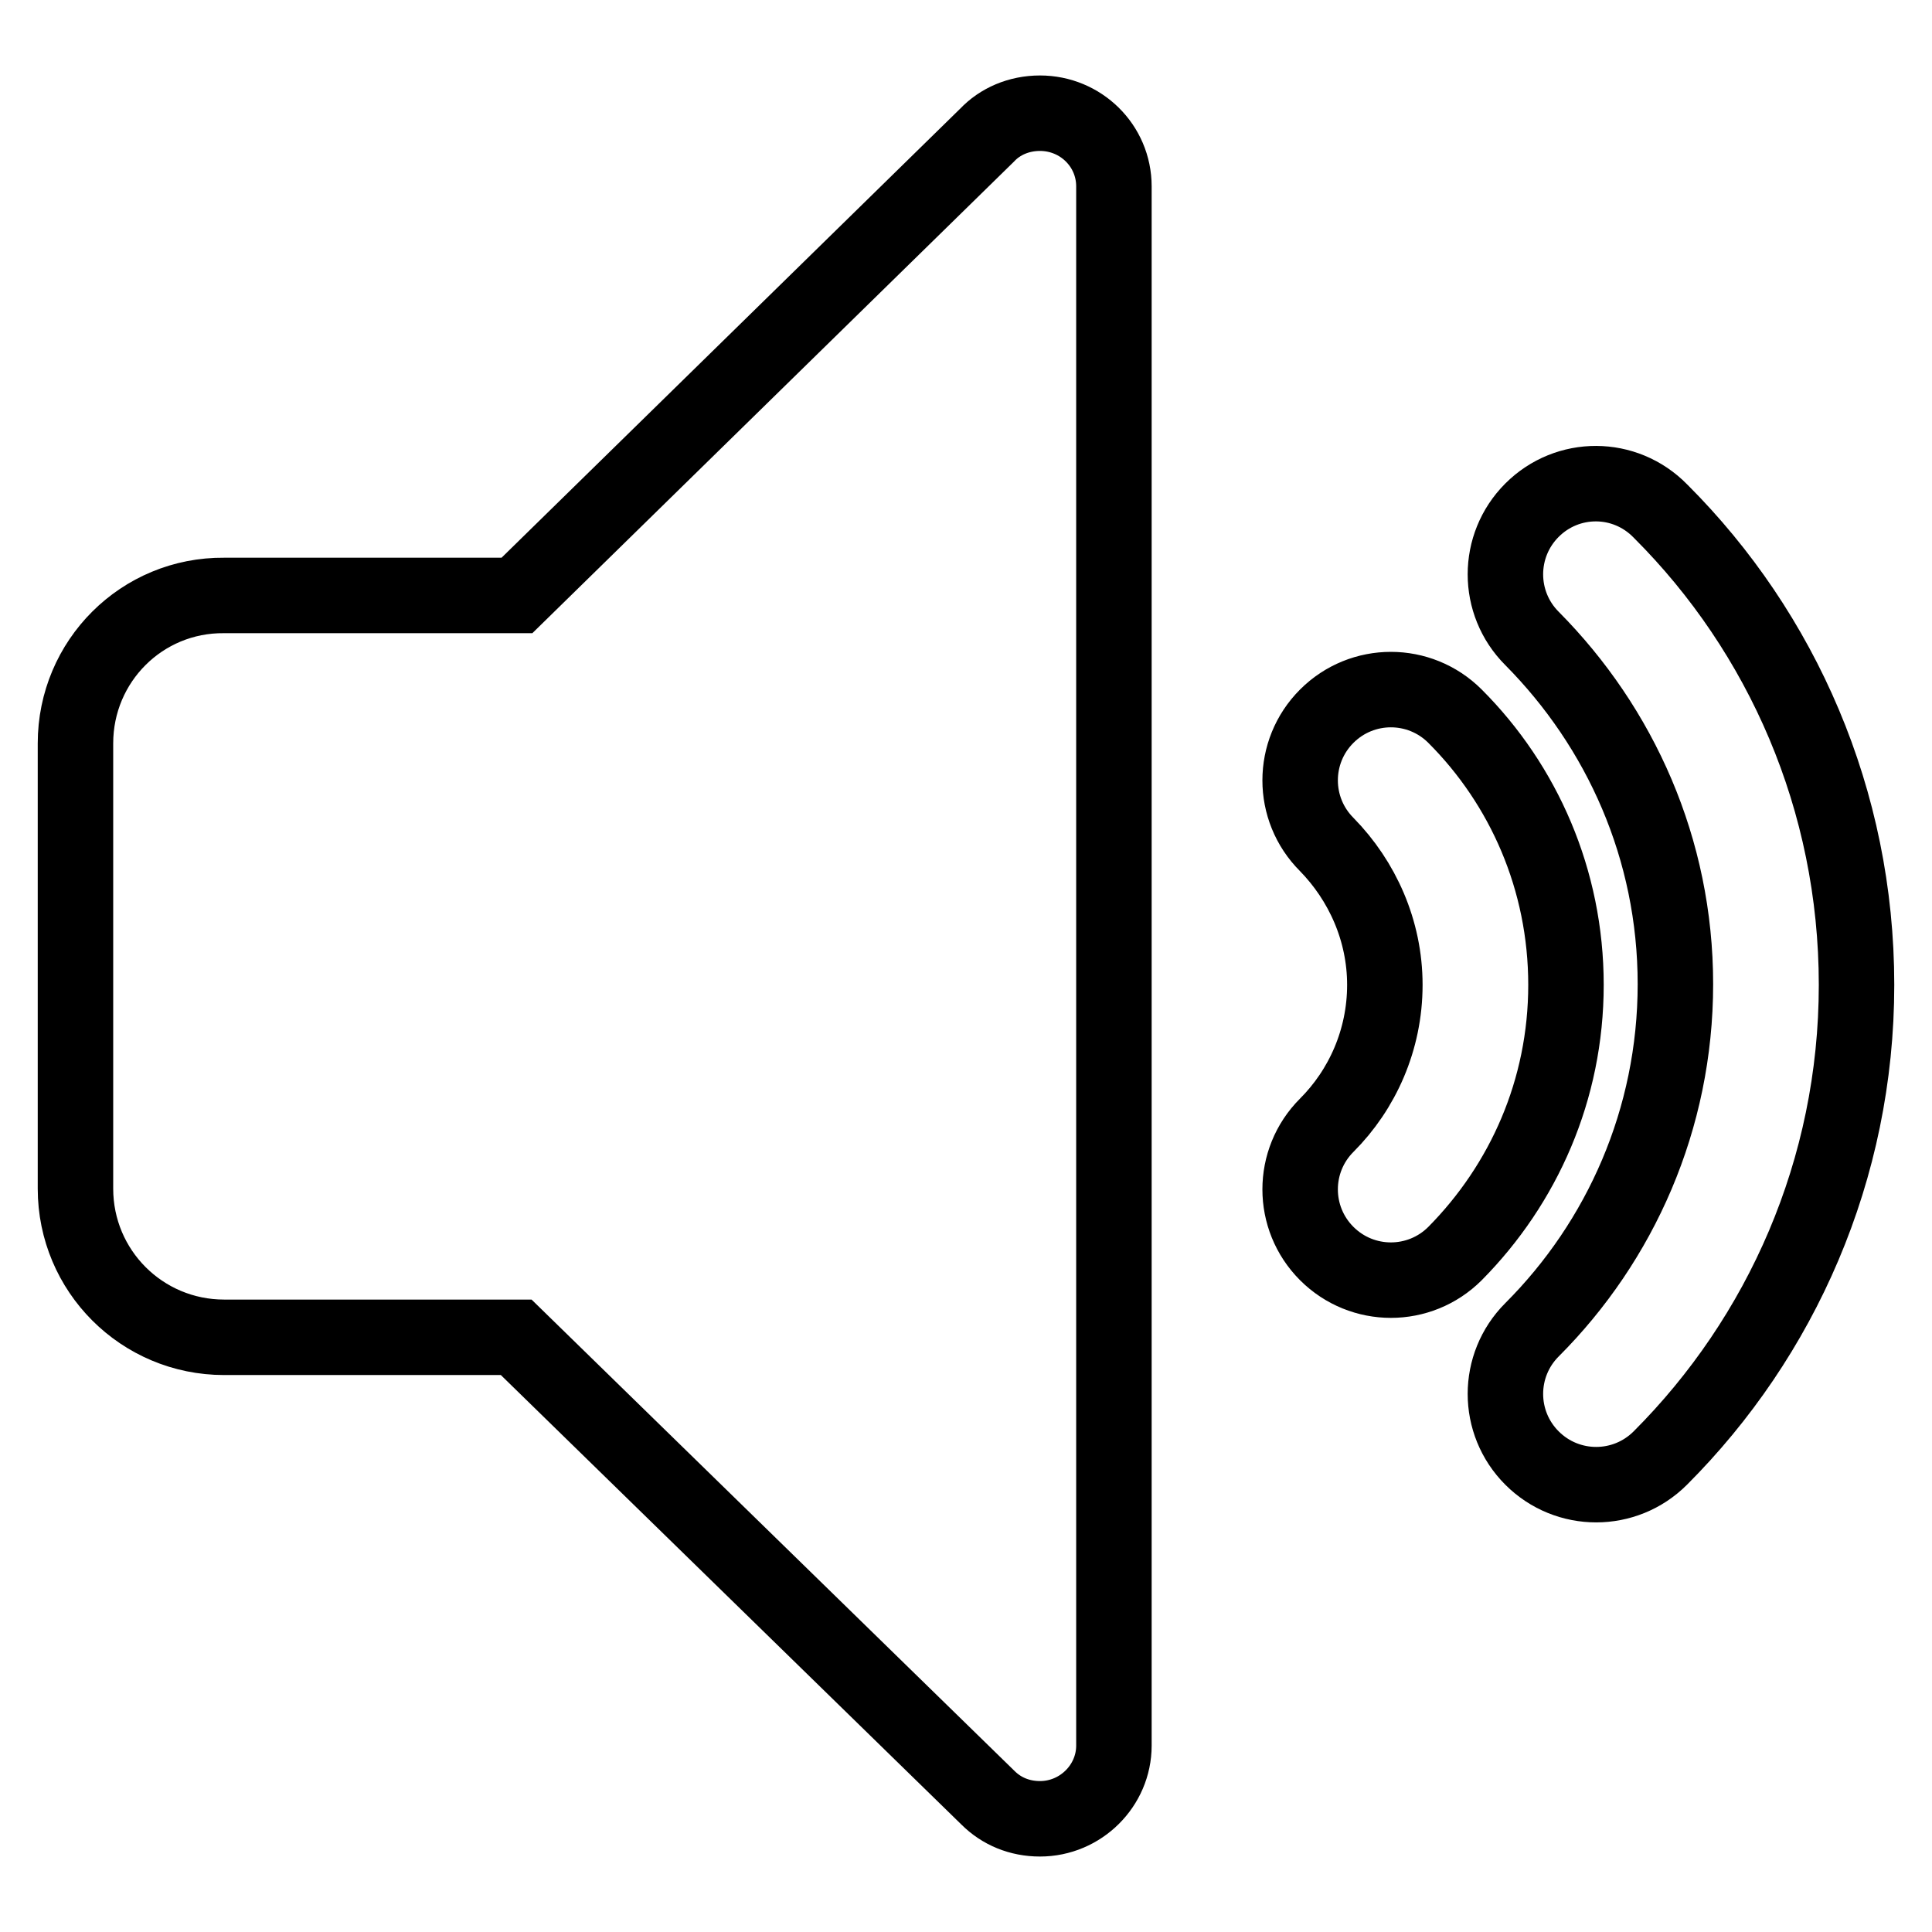 <?xml version="1.0" encoding="utf-8"?>
<!-- Svg Vector Icons : http://www.onlinewebfonts.com/icon -->
<!DOCTYPE svg PUBLIC "-//W3C//DTD SVG 1.1//EN" "http://www.w3.org/Graphics/SVG/1.1/DTD/svg11.dtd">
<svg version="1.1" xmlns="http://www.w3.org/2000/svg" xmlns:xlink="http://www.w3.org/1999/xlink" x="0px" y="0px" viewBox="0 0 256 256" enable-background="new 0 0 256 256" xml:space="preserve">
<g><g><path stroke-width="10" fill-opacity="0" stroke="#000000"  d="M68.4,177.2l62.5,61c1.8,1.8,4.2,2.8,6.9,2.8c5.4,0,9.8-4.4,9.8-9.7V24.7c0-5.4-4.4-9.7-9.8-9.7c-2.8,0-5.3,1.1-7,2.9l-62.3,61H29.7C18.8,78.8,10,87.6,10,98.5v59c0,10.9,8.8,19.7,19.7,19.7H68.4z M203,67.6c-4.7,4.7-4.7,12.3,0,17c11.7,11.8,19,27.9,19,45.8c0,17.9-7.3,34.1-19,45.8c-4.7,4.7-4.7,12.3,0,17c4.7,4.7,12.3,4.7,17,0C236,177.2,246,155,246,130.5c0-24.5-9.9-46.7-25.9-62.7l-0.1-0.1C215.3,62.9,207.7,62.9,203,67.6L203,67.6z M192.8,166.1c9.1-9.2,14.7-21.7,14.7-35.6s-5.6-26.5-14.7-35.6c-4.7-4.7-12.3-4.7-17,0c-4.7,4.7-4.7,12.3,0,17c4.7,4.8,7.7,11.4,7.7,18.6c0,7.3-3,13.9-7.7,18.6c-4.7,4.7-4.7,12.3,0,17C180.5,170.8,188.1,170.8,192.8,166.1z"/></g></g>
</svg>
